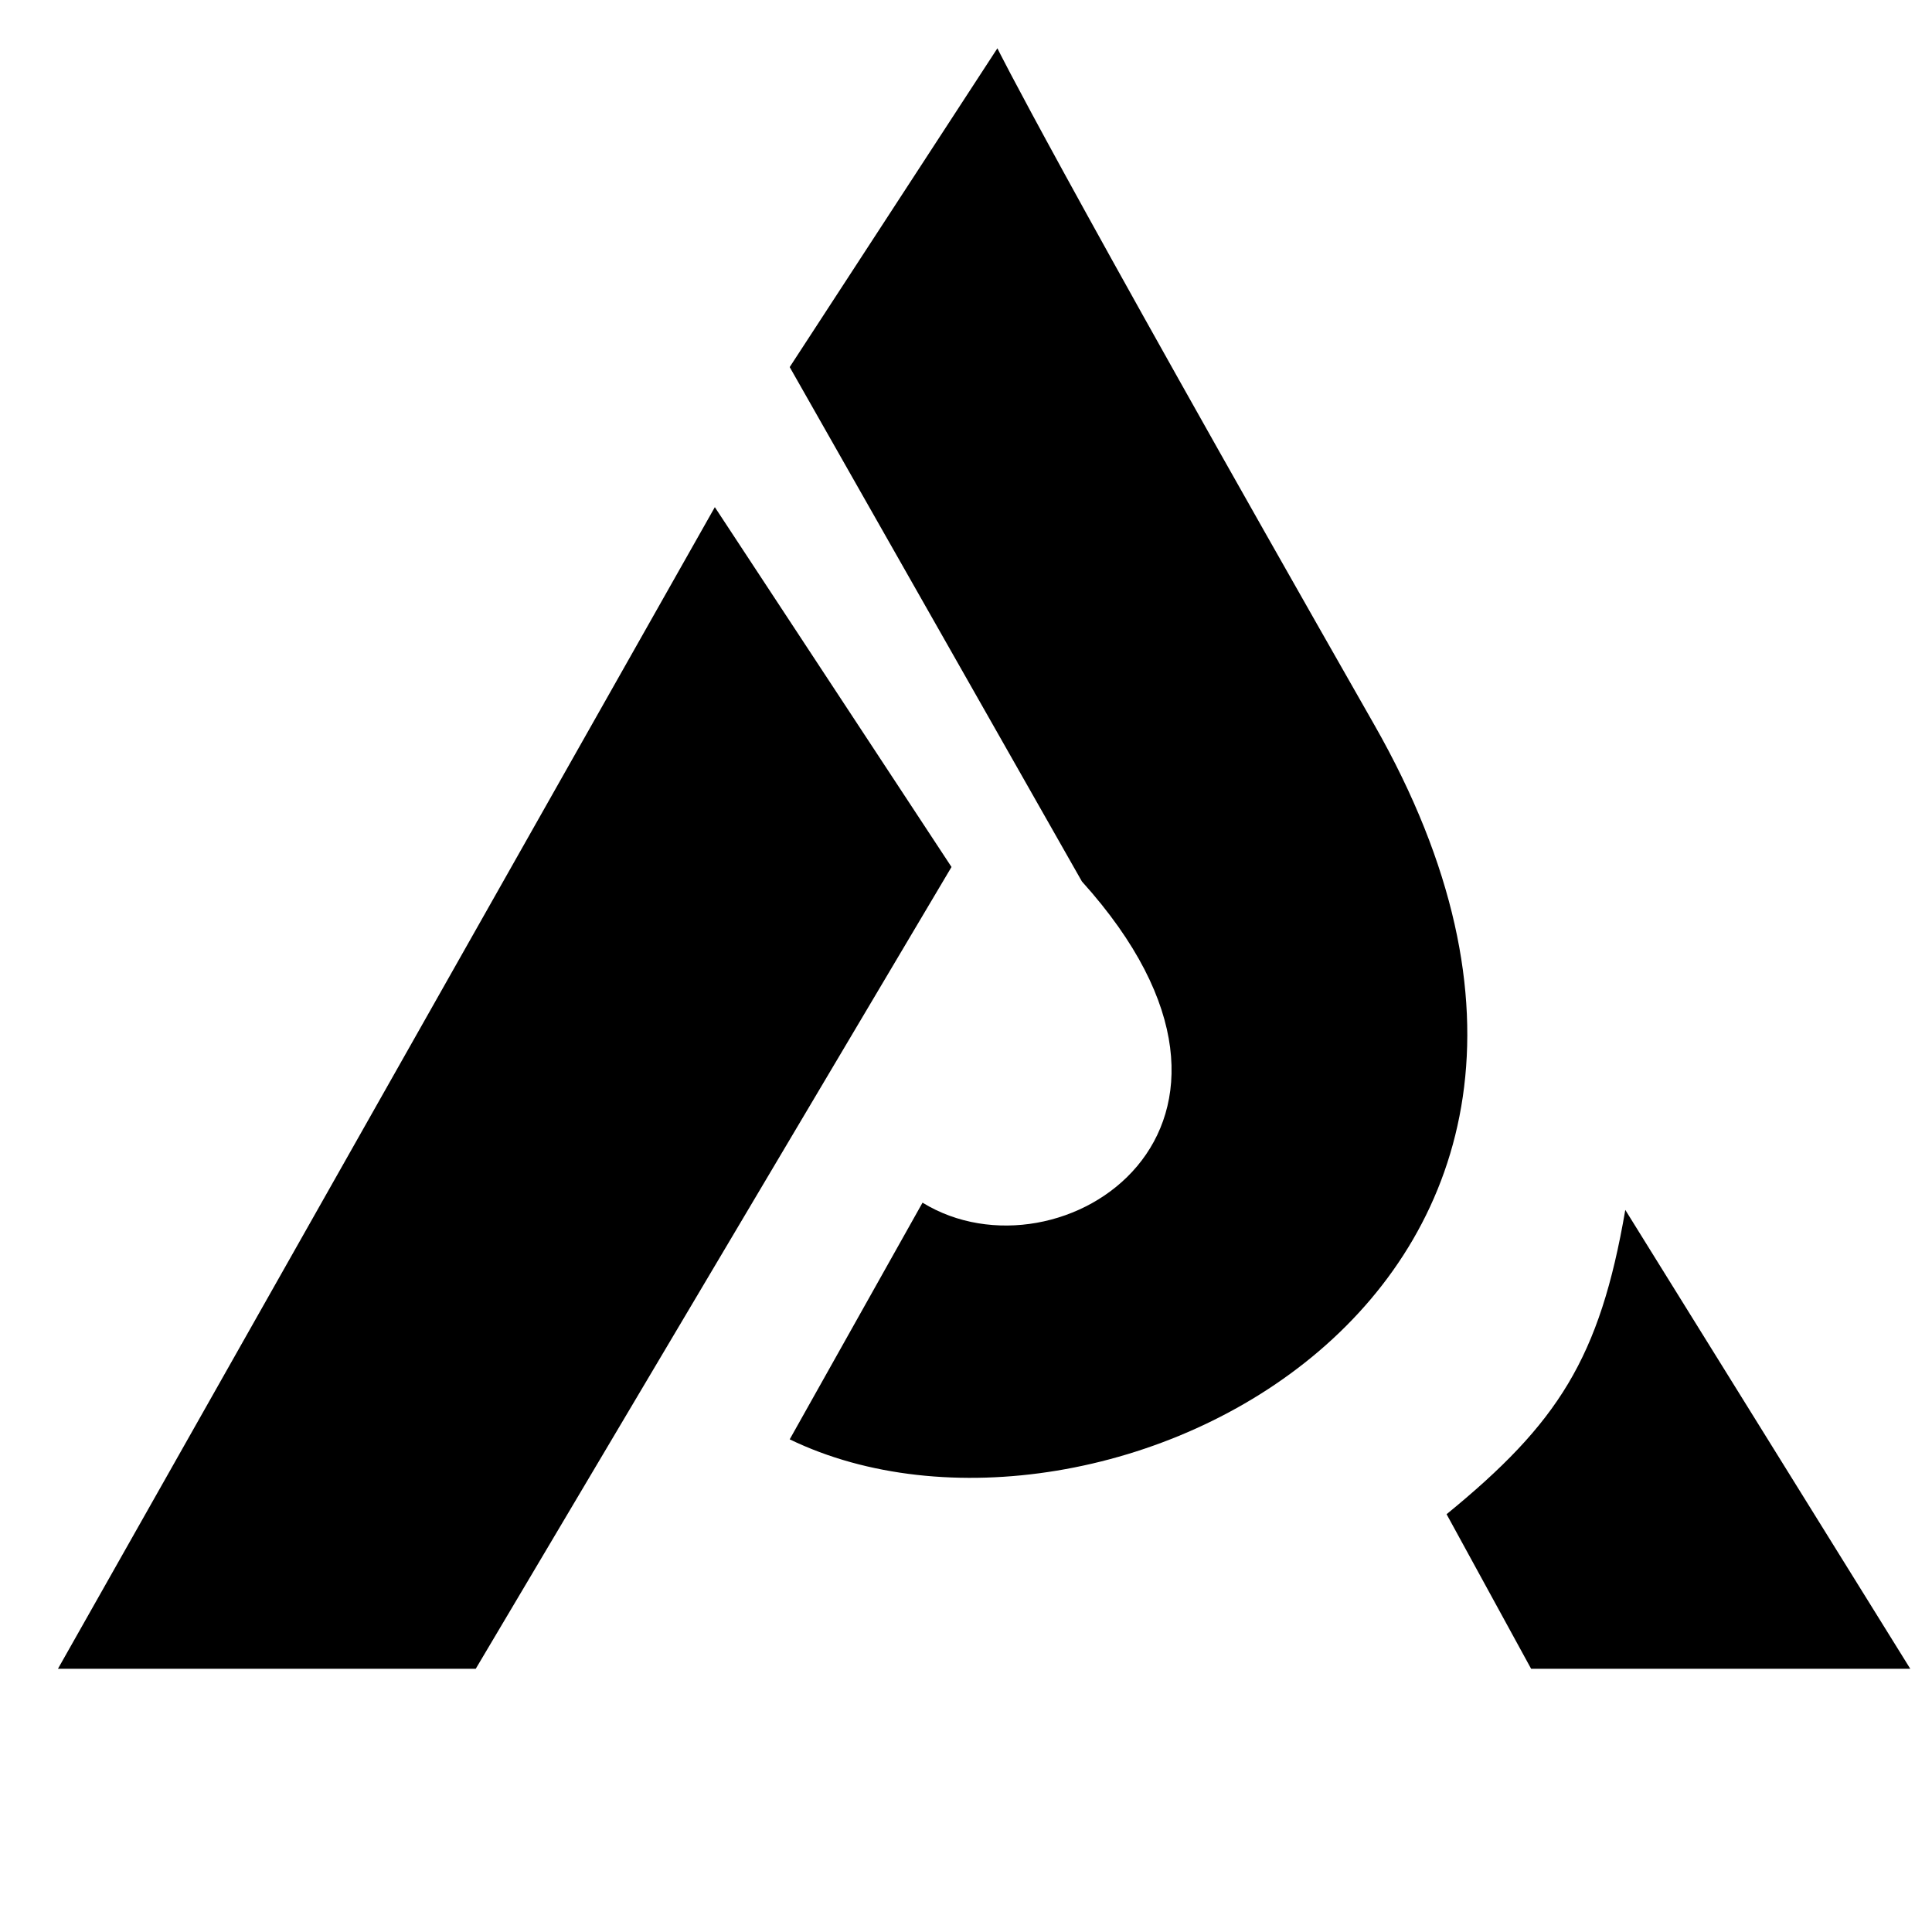 <?xml version="1.0" encoding="UTF-8"?>
<svg data-bbox="0 0 400 400" xmlns="http://www.w3.org/2000/svg" viewBox="0 0 400 400" height="400" width="400" data-type="color">
    <g>
        <path fill="#ffffff" d="M400 0v400H0V0h400z" data-color="1"/>
        <path fill="#000000" d="m163.5 76 43-66s11 22.5 78 140-57 179-121 148l27.5-49c28.5 17.5 79-15.5 33-66.5L163.5 76ZM148 105 12 345.5h86.5l98.5-166-49-74.5Zm169 240.5h78.5l-59-95c-5.282 30.767-13.959 44.173-37 63l17.5 32Z" clip-rule="evenodd" fill-rule="evenodd" data-color="2"/>
    </g>
</svg>
